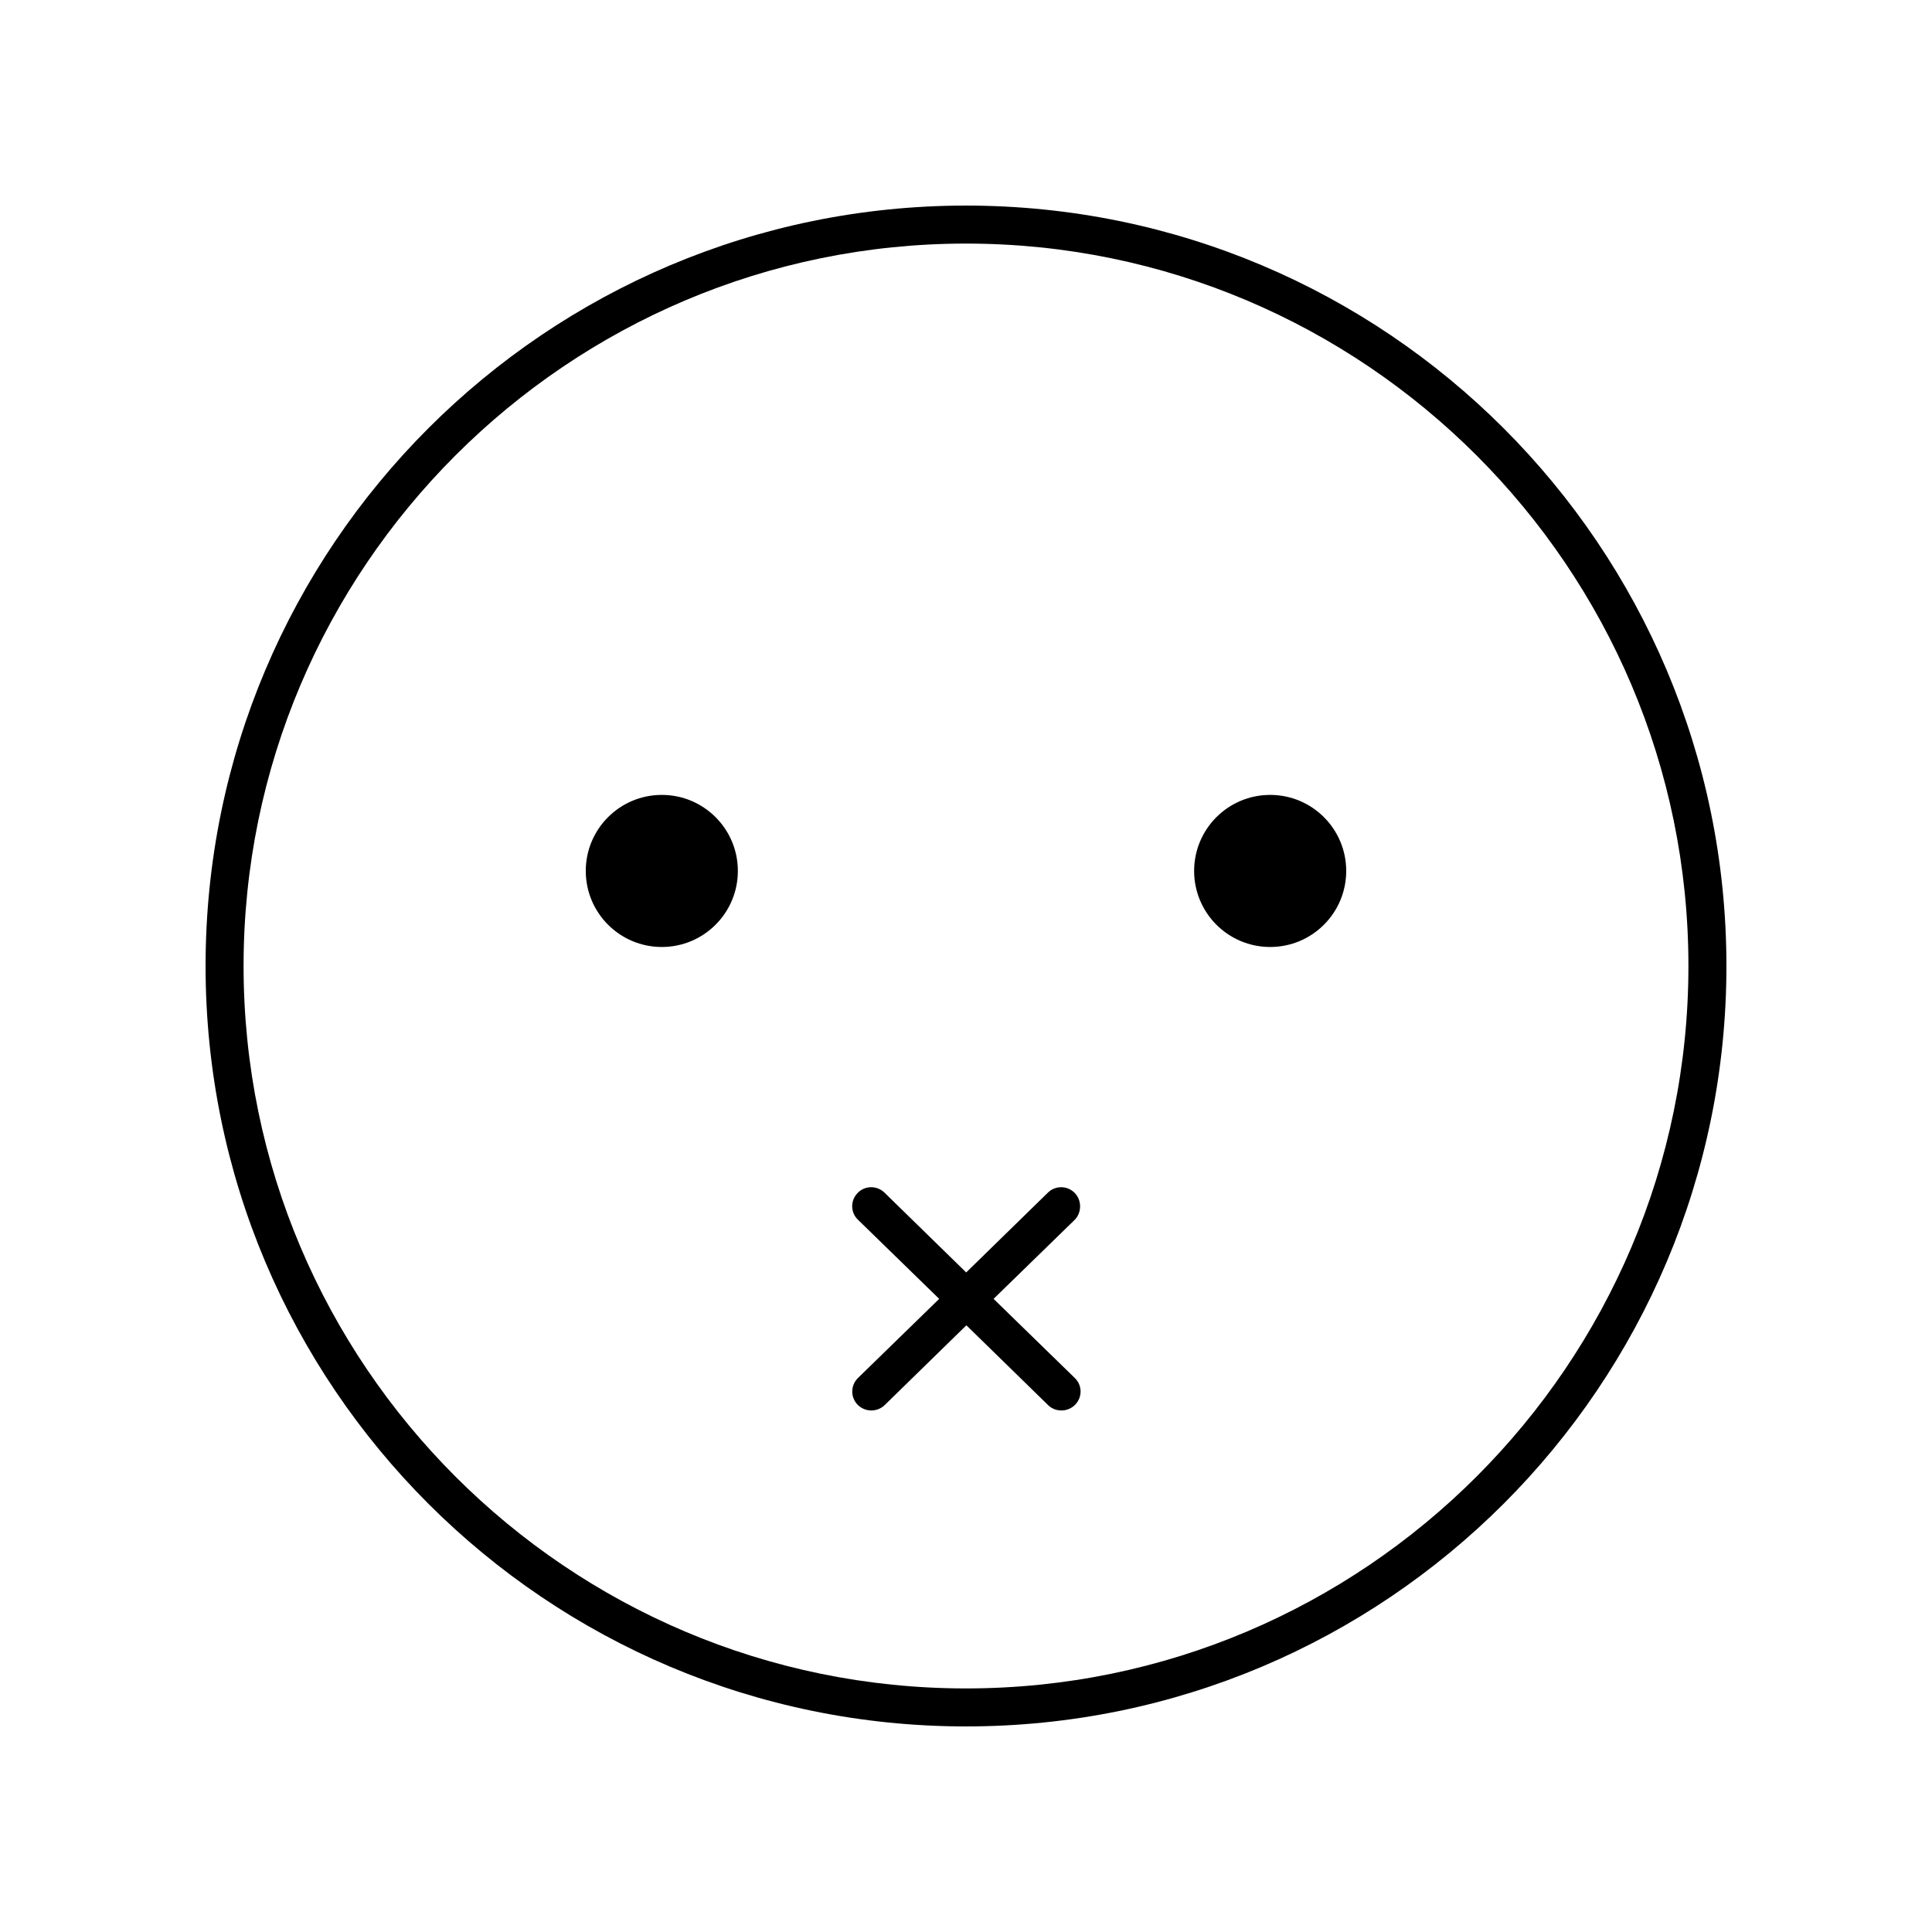<?xml version="1.0" encoding="UTF-8"?>
<!-- Uploaded to: SVG Repo, www.svgrepo.com, Generator: SVG Repo Mixer Tools -->
<svg fill="#000000" width="800px" height="800px" version="1.1" viewBox="144 144 512 512" xmlns="http://www.w3.org/2000/svg">
 <g>
  <path d="m400 198.48c-111.29 0-201.52 90.23-201.52 201.52s90.23 201.52 201.52 201.52 201.52-90.23 201.52-201.52-90.234-201.52-201.52-201.52zm0 392.97c-105.55 0-191.45-85.898-191.45-191.45 0-105.55 85.898-191.45 191.45-191.45 105.55 0 191.45 85.898 191.45 191.45-0.004 105.55-85.902 191.45-191.45 191.45z"/>
  <path d="m339.54 374.81c0 11.129-9.023 20.152-20.152 20.152-11.133 0-20.152-9.023-20.152-20.152s9.02-20.152 20.152-20.152c11.129 0 20.152 9.023 20.152 20.152"/>
  <path d="m500.76 374.81c0 11.129-9.023 20.152-20.152 20.152-11.133 0-20.152-9.023-20.152-20.152s9.02-20.152 20.152-20.152c11.129 0 20.152 9.023 20.152 20.152"/>
  <path d="m428.82 460.15c-1.965-2.016-5.141-2.016-7.106-0.102l-21.664 21.16-21.664-21.16c-1.965-1.914-5.188-1.914-7.106 0.102-1.965 2.016-1.914 5.188 0.102 7.106l21.512 20.957-21.512 20.957c-2.016 1.965-2.016 5.141-0.102 7.106 1.008 1.008 2.316 1.512 3.629 1.512 1.258 0 2.519-0.453 3.527-1.41l21.664-21.16 21.664 21.16c0.957 0.957 2.266 1.41 3.527 1.41 1.309 0 2.621-0.504 3.629-1.512 1.965-2.016 1.914-5.188-0.102-7.106l-21.512-20.957 21.512-20.957c1.863-1.914 1.914-5.141 0-7.106z"/>
 </g>
</svg>